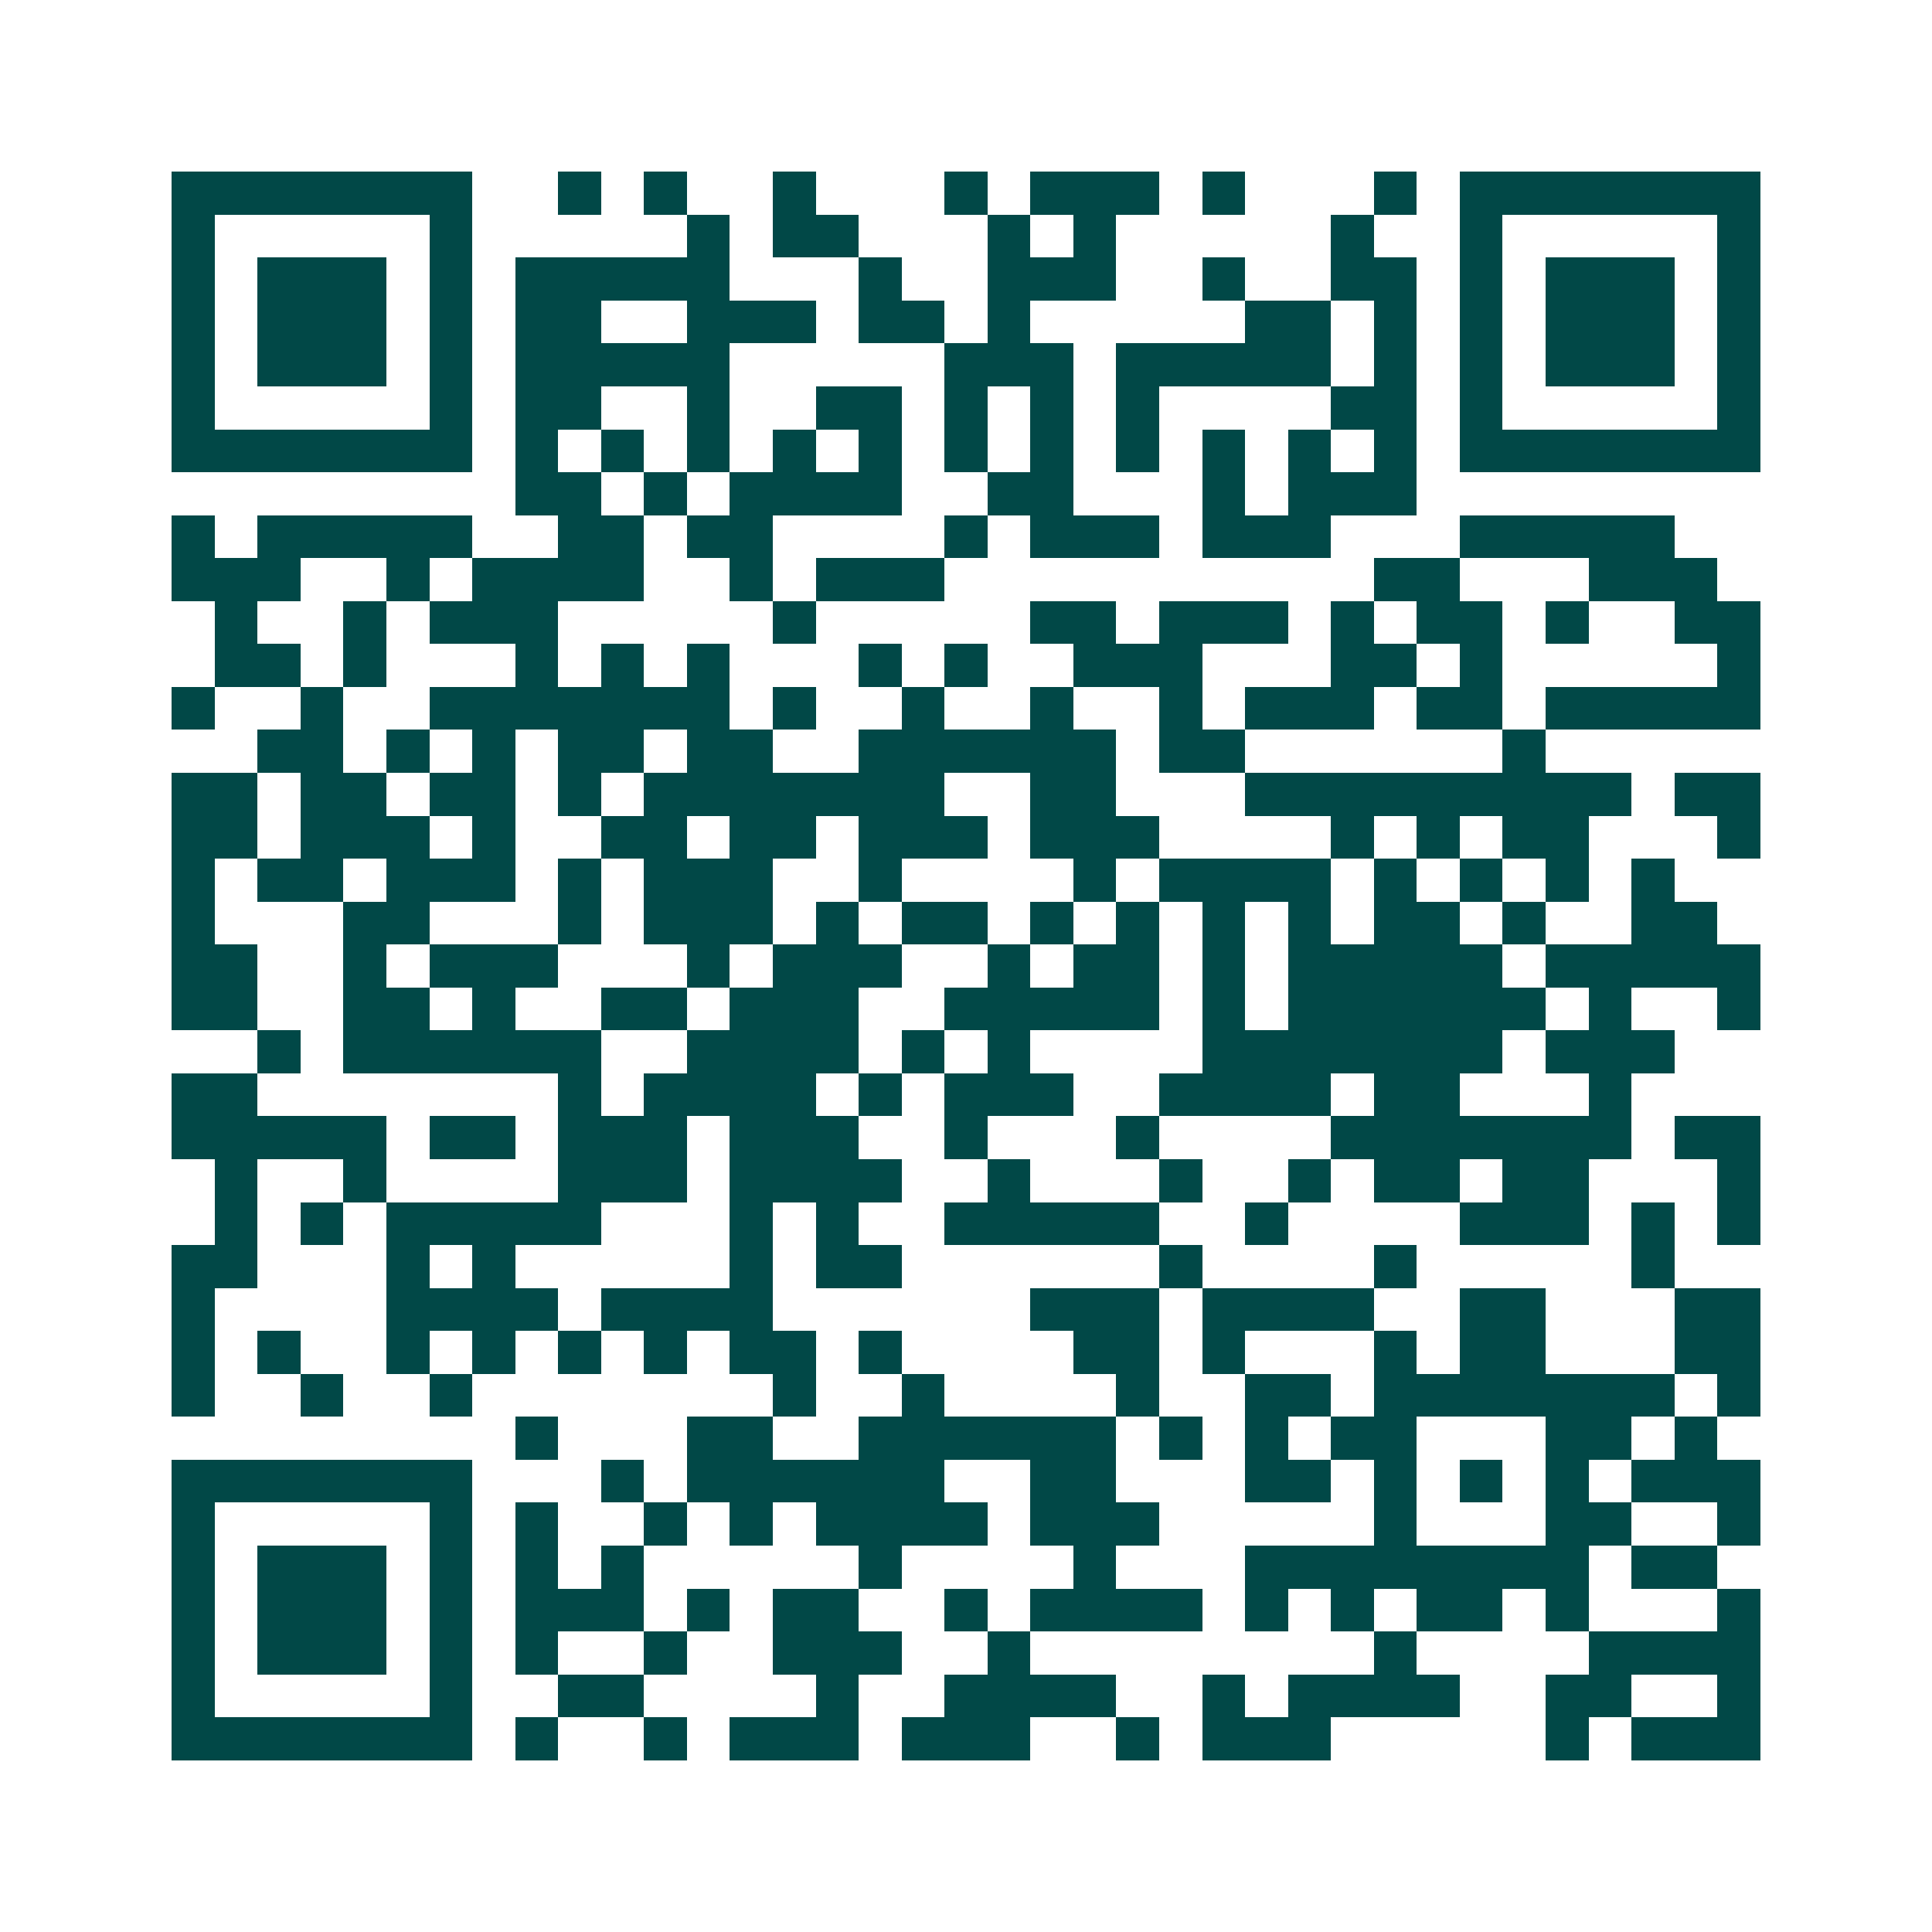 <svg xmlns="http://www.w3.org/2000/svg" width="200" height="200" viewBox="0 0 45 45" shape-rendering="crispEdges"><path fill="#ffffff" d="M0 0h45v45H0z"/><path stroke="#014847" d="M4 4.5h7m2 0h1m1 0h1m2 0h1m3 0h1m1 0h3m1 0h1m3 0h1m1 0h7M4 5.5h1m5 0h1m5 0h1m1 0h2m3 0h1m1 0h1m5 0h1m2 0h1m5 0h1M4 6.5h1m1 0h3m1 0h1m1 0h5m3 0h1m2 0h3m2 0h1m2 0h2m1 0h1m1 0h3m1 0h1M4 7.5h1m1 0h3m1 0h1m1 0h2m2 0h3m1 0h2m1 0h1m5 0h2m1 0h1m1 0h1m1 0h3m1 0h1M4 8.5h1m1 0h3m1 0h1m1 0h5m5 0h3m1 0h5m1 0h1m1 0h1m1 0h3m1 0h1M4 9.5h1m5 0h1m1 0h2m2 0h1m2 0h2m1 0h1m1 0h1m1 0h1m4 0h2m1 0h1m5 0h1M4 10.5h7m1 0h1m1 0h1m1 0h1m1 0h1m1 0h1m1 0h1m1 0h1m1 0h1m1 0h1m1 0h1m1 0h1m1 0h7M12 11.5h2m1 0h1m1 0h4m2 0h2m3 0h1m1 0h3M4 12.5h1m1 0h5m2 0h2m1 0h2m4 0h1m1 0h3m1 0h3m3 0h5M4 13.5h3m2 0h1m1 0h4m2 0h1m1 0h3m10 0h2m3 0h3M5 14.5h1m2 0h1m1 0h3m5 0h1m5 0h2m1 0h3m1 0h1m1 0h2m1 0h1m2 0h2M5 15.5h2m1 0h1m3 0h1m1 0h1m1 0h1m3 0h1m1 0h1m2 0h3m3 0h2m1 0h1m5 0h1M4 16.5h1m2 0h1m2 0h7m1 0h1m2 0h1m2 0h1m2 0h1m1 0h3m1 0h2m1 0h5M6 17.5h2m1 0h1m1 0h1m1 0h2m1 0h2m2 0h6m1 0h2m6 0h1M4 18.5h2m1 0h2m1 0h2m1 0h1m1 0h7m2 0h2m3 0h9m1 0h2M4 19.5h2m1 0h3m1 0h1m2 0h2m1 0h2m1 0h3m1 0h3m4 0h1m1 0h1m1 0h2m3 0h1M4 20.5h1m1 0h2m1 0h3m1 0h1m1 0h3m2 0h1m4 0h1m1 0h4m1 0h1m1 0h1m1 0h1m1 0h1M4 21.5h1m3 0h2m3 0h1m1 0h3m1 0h1m1 0h2m1 0h1m1 0h1m1 0h1m1 0h1m1 0h2m1 0h1m2 0h2M4 22.5h2m2 0h1m1 0h3m3 0h1m1 0h3m2 0h1m1 0h2m1 0h1m1 0h5m1 0h5M4 23.5h2m2 0h2m1 0h1m2 0h2m1 0h3m2 0h5m1 0h1m1 0h6m1 0h1m2 0h1M6 24.5h1m1 0h6m2 0h4m1 0h1m1 0h1m4 0h7m1 0h3M4 25.5h2m7 0h1m1 0h4m1 0h1m1 0h3m2 0h4m1 0h2m3 0h1M4 26.5h5m1 0h2m1 0h3m1 0h3m2 0h1m3 0h1m4 0h7m1 0h2M5 27.5h1m2 0h1m4 0h3m1 0h4m2 0h1m3 0h1m2 0h1m1 0h2m1 0h2m3 0h1M5 28.5h1m1 0h1m1 0h5m3 0h1m1 0h1m2 0h5m2 0h1m4 0h3m1 0h1m1 0h1M4 29.5h2m3 0h1m1 0h1m5 0h1m1 0h2m6 0h1m4 0h1m5 0h1M4 30.5h1m4 0h4m1 0h4m6 0h3m1 0h4m2 0h2m3 0h2M4 31.5h1m1 0h1m2 0h1m1 0h1m1 0h1m1 0h1m1 0h2m1 0h1m4 0h2m1 0h1m3 0h1m1 0h2m3 0h2M4 32.5h1m2 0h1m2 0h1m7 0h1m2 0h1m4 0h1m2 0h2m1 0h7m1 0h1M12 33.5h1m3 0h2m2 0h6m1 0h1m1 0h1m1 0h2m3 0h2m1 0h1M4 34.5h7m3 0h1m1 0h6m2 0h2m3 0h2m1 0h1m1 0h1m1 0h1m1 0h3M4 35.5h1m5 0h1m1 0h1m2 0h1m1 0h1m1 0h4m1 0h3m5 0h1m3 0h2m2 0h1M4 36.5h1m1 0h3m1 0h1m1 0h1m1 0h1m5 0h1m4 0h1m3 0h8m1 0h2M4 37.5h1m1 0h3m1 0h1m1 0h3m1 0h1m1 0h2m2 0h1m1 0h4m1 0h1m1 0h1m1 0h2m1 0h1m3 0h1M4 38.5h1m1 0h3m1 0h1m1 0h1m2 0h1m2 0h3m2 0h1m8 0h1m4 0h4M4 39.5h1m5 0h1m2 0h2m4 0h1m2 0h4m2 0h1m1 0h4m2 0h2m2 0h1M4 40.5h7m1 0h1m2 0h1m1 0h3m1 0h3m2 0h1m1 0h3m5 0h1m1 0h3"/></svg>
